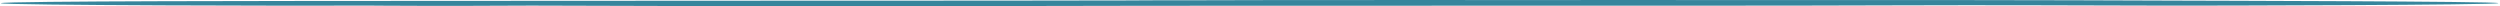 <svg xmlns="http://www.w3.org/2000/svg" width="1171" height="3" viewBox="0 0 1171 3" fill="none"><path d="M195.873 0.414C264.348 0.367 332.83 0.335 401.313 0.304C443.329 0.289 485.401 0.328 527.339 0.203C538.824 0.172 550.31 0.039 561.967 0.117H561.764C573.928 0.086 586.092 0.023 598.248 0.031C644.26 0.039 692.307 -0.039 736.454 0.039C738.194 0.039 740.542 0 743.094 0C755.344 0 798.734 0.047 826.55 0.031C890.92 0.008 955.299 0.008 1019.5 0.289C1029.53 0.336 1170.58 0.585 1170.23 1.467C1169.88 2.388 1034.48 2.668 1016.98 2.637C974.618 2.551 932.039 2.341 889.898 2.505C828.243 2.739 766.681 2.614 705.096 2.661C649.792 2.7 594.464 2.653 539.168 2.707C487.219 2.754 435.293 2.957 383.359 2.949C338.542 2.942 293.74 2.715 248.907 2.629C238.35 2.614 225.647 2.77 214.076 2.762C204.51 2.746 188.554 2.746 179.074 2.668C174.978 2.637 170.733 2.59 166.723 2.629C148.309 2.778 -0.703 2.551 0.405 1.482C1.489 0.429 136.465 0.453 195.873 0.414Z" fill="#36859C"></path></svg>